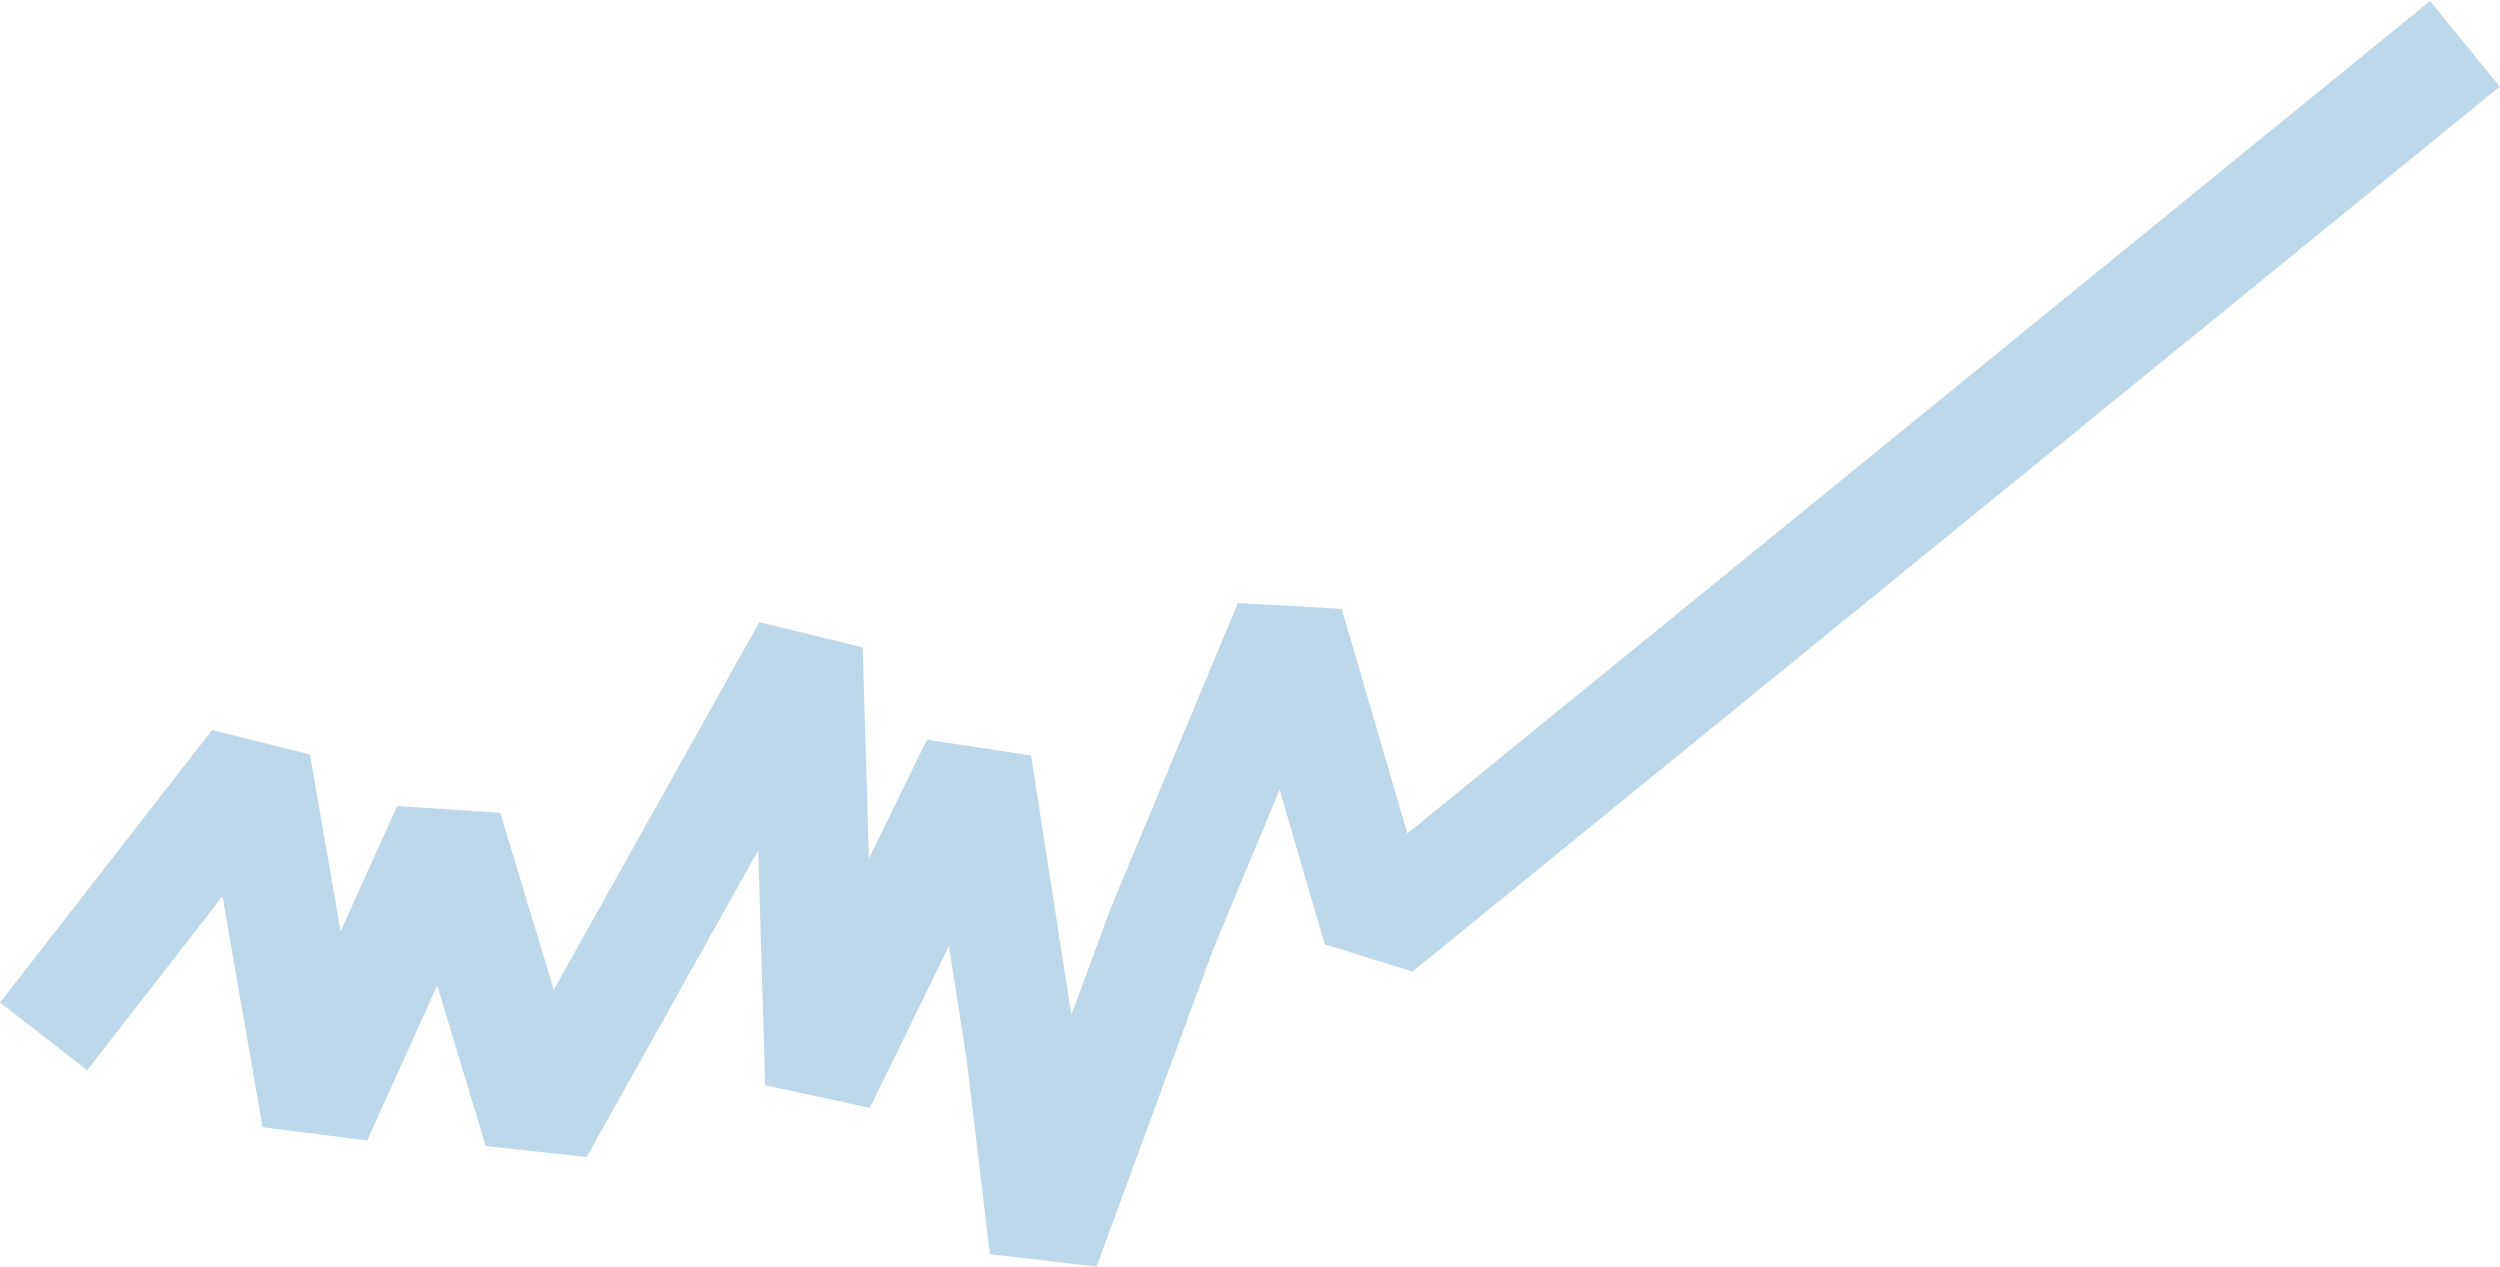 <?xml version="1.0" encoding="UTF-8"?> <svg xmlns="http://www.w3.org/2000/svg" width="1427" height="723" viewBox="0 0 1427 723" fill="none"><path d="M24.893 591.554L145.894 436.054L180.888 638.012L255.394 473.054L307.394 645.054L460.945 370.47L468.229 618.545L557.394 436.054L582.894 600.054L596.326 712.121L663.203 530.144L735.621 356.352L786.394 530.144L1406.98 25" stroke="#BCD8EA" stroke-width="63" stroke-linejoin="bevel"></path></svg> 